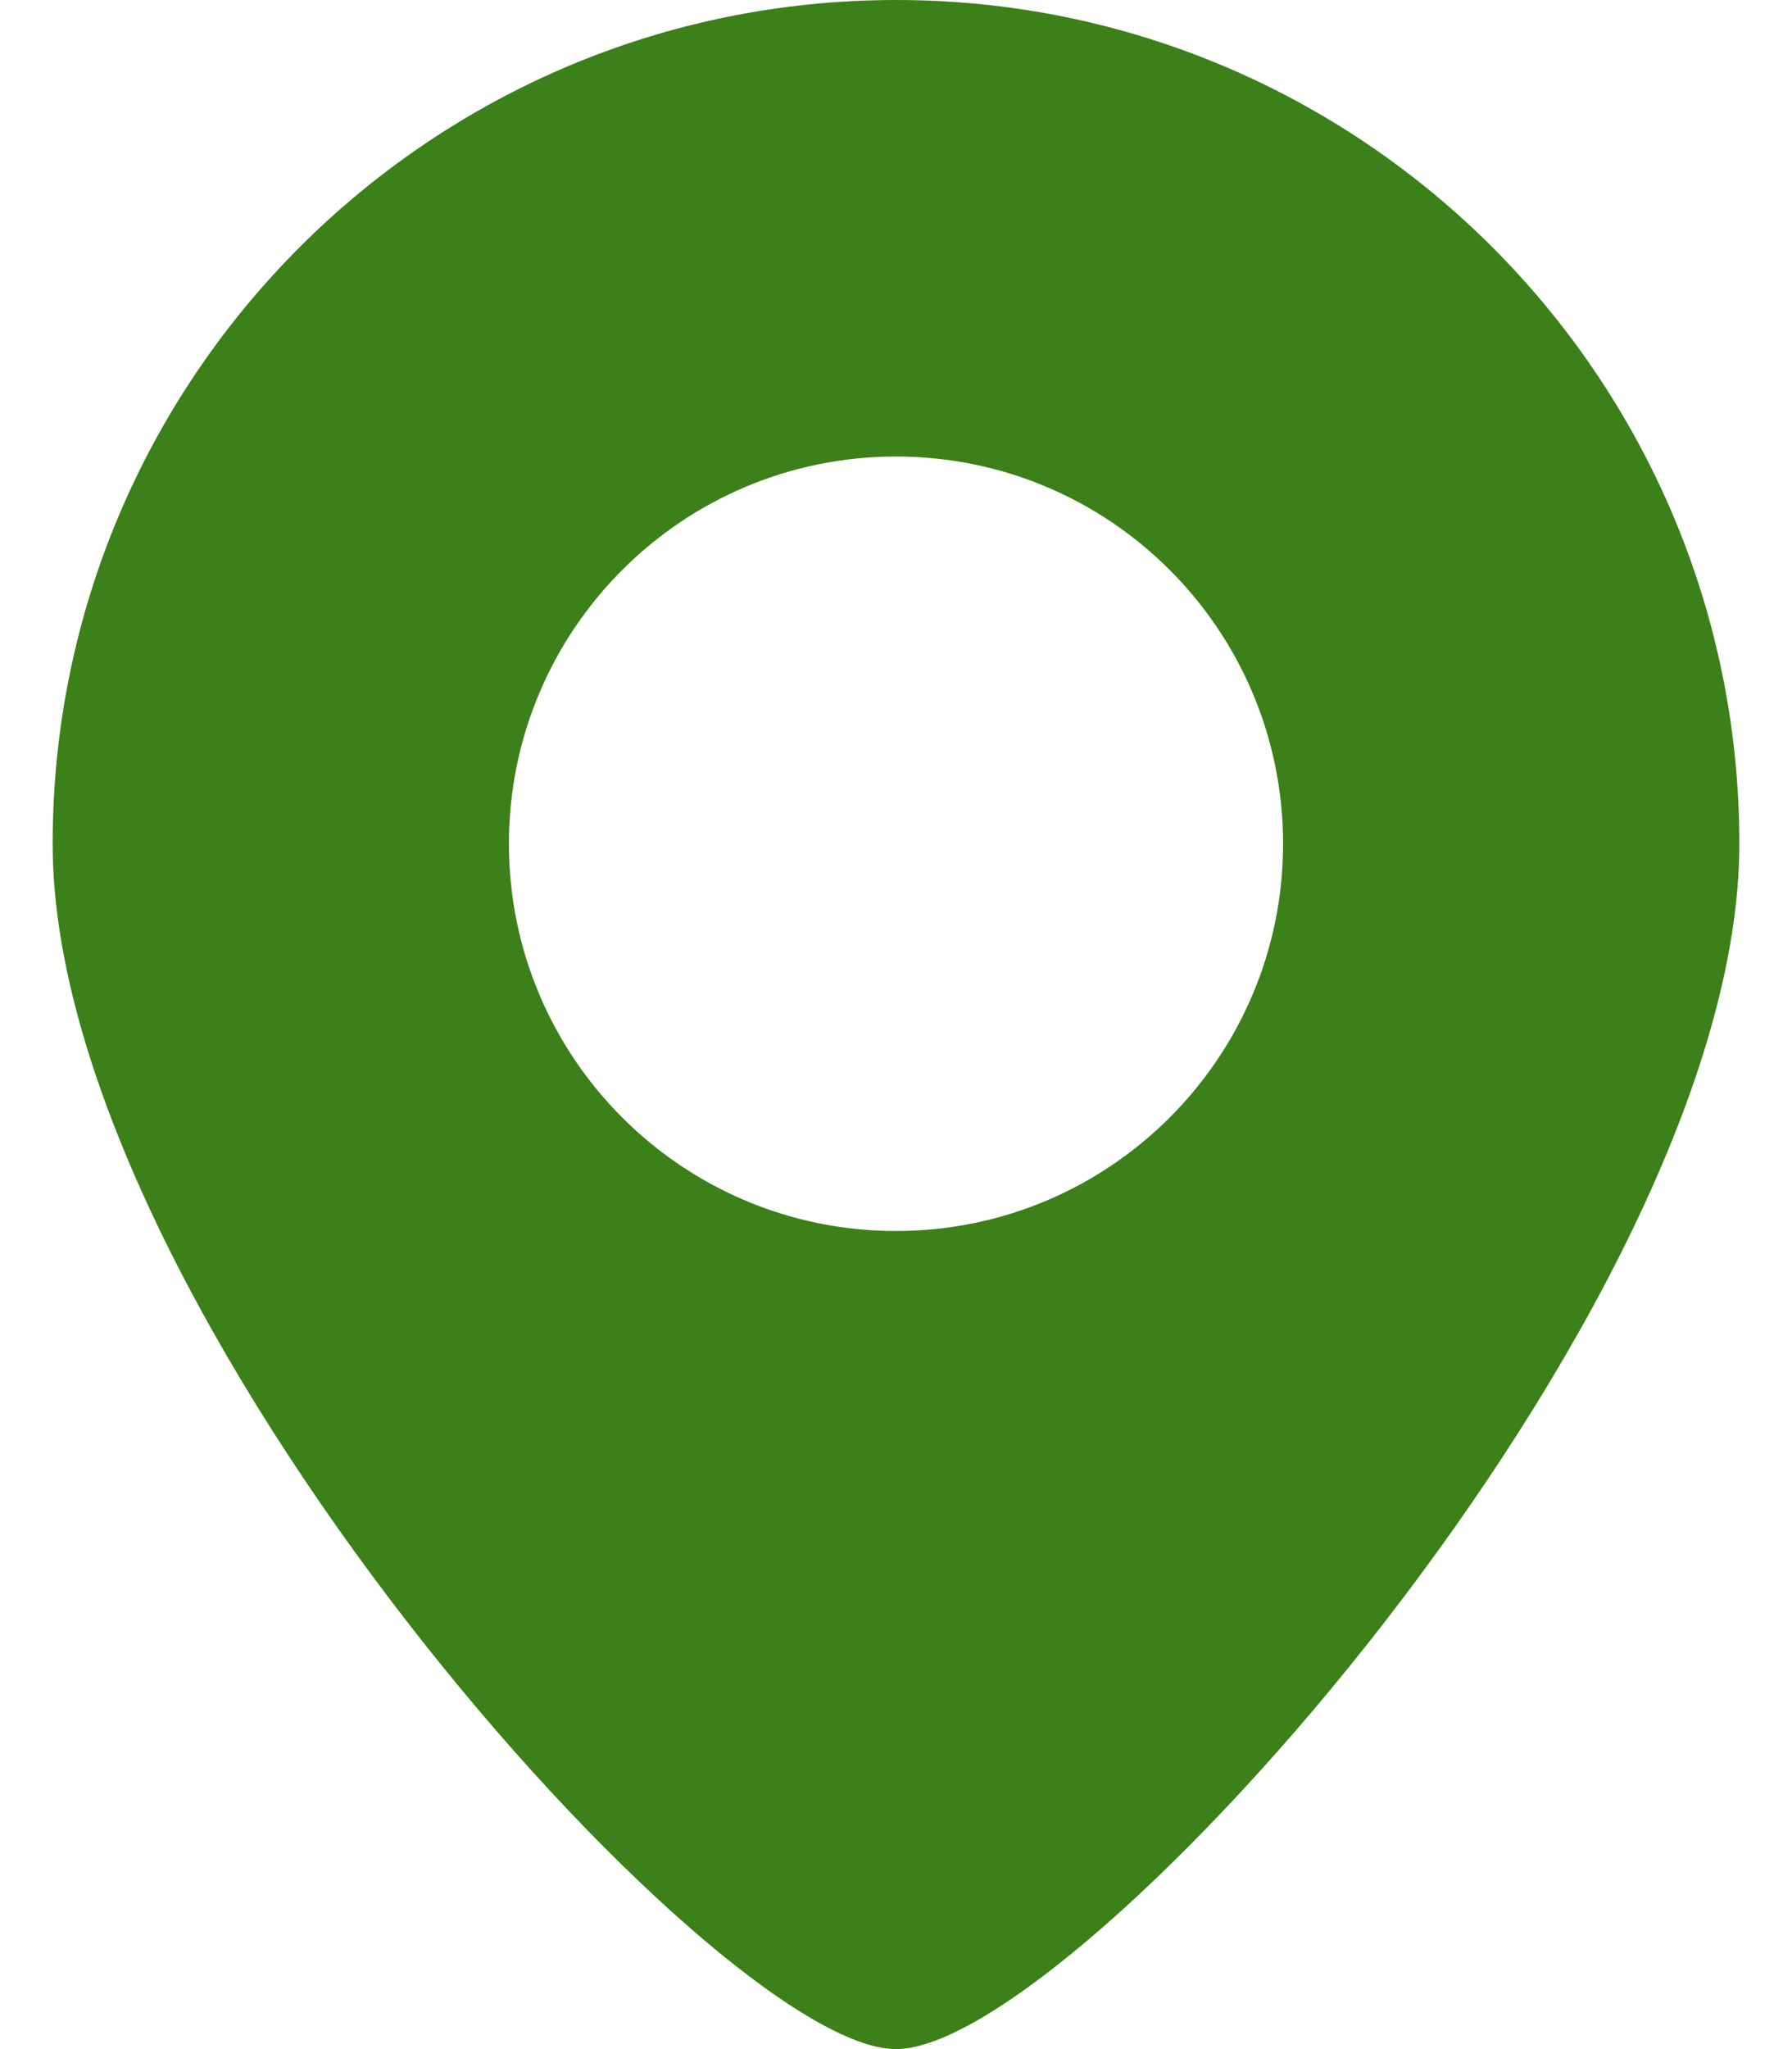 <svg width="21" height="24" viewBox="0 0 21 24" fill="none" xmlns="http://www.w3.org/2000/svg">
<path id="marker" d="M10.5 0C5.042 0 0.617 4.425 0.617 9.883C0.617 15.34 8.385 24 10.5 24C12.614 24 20.383 15.34 20.383 9.883C20.383 4.425 15.958 0 10.5 0ZM10.5 14.418C7.994 14.418 5.964 12.387 5.964 9.883C5.964 7.377 7.994 5.347 10.5 5.347C13.005 5.347 15.036 7.377 15.036 9.883C15.036 12.387 13.005 14.418 10.5 14.418Z" fill="#3B8018"/>
</svg>
